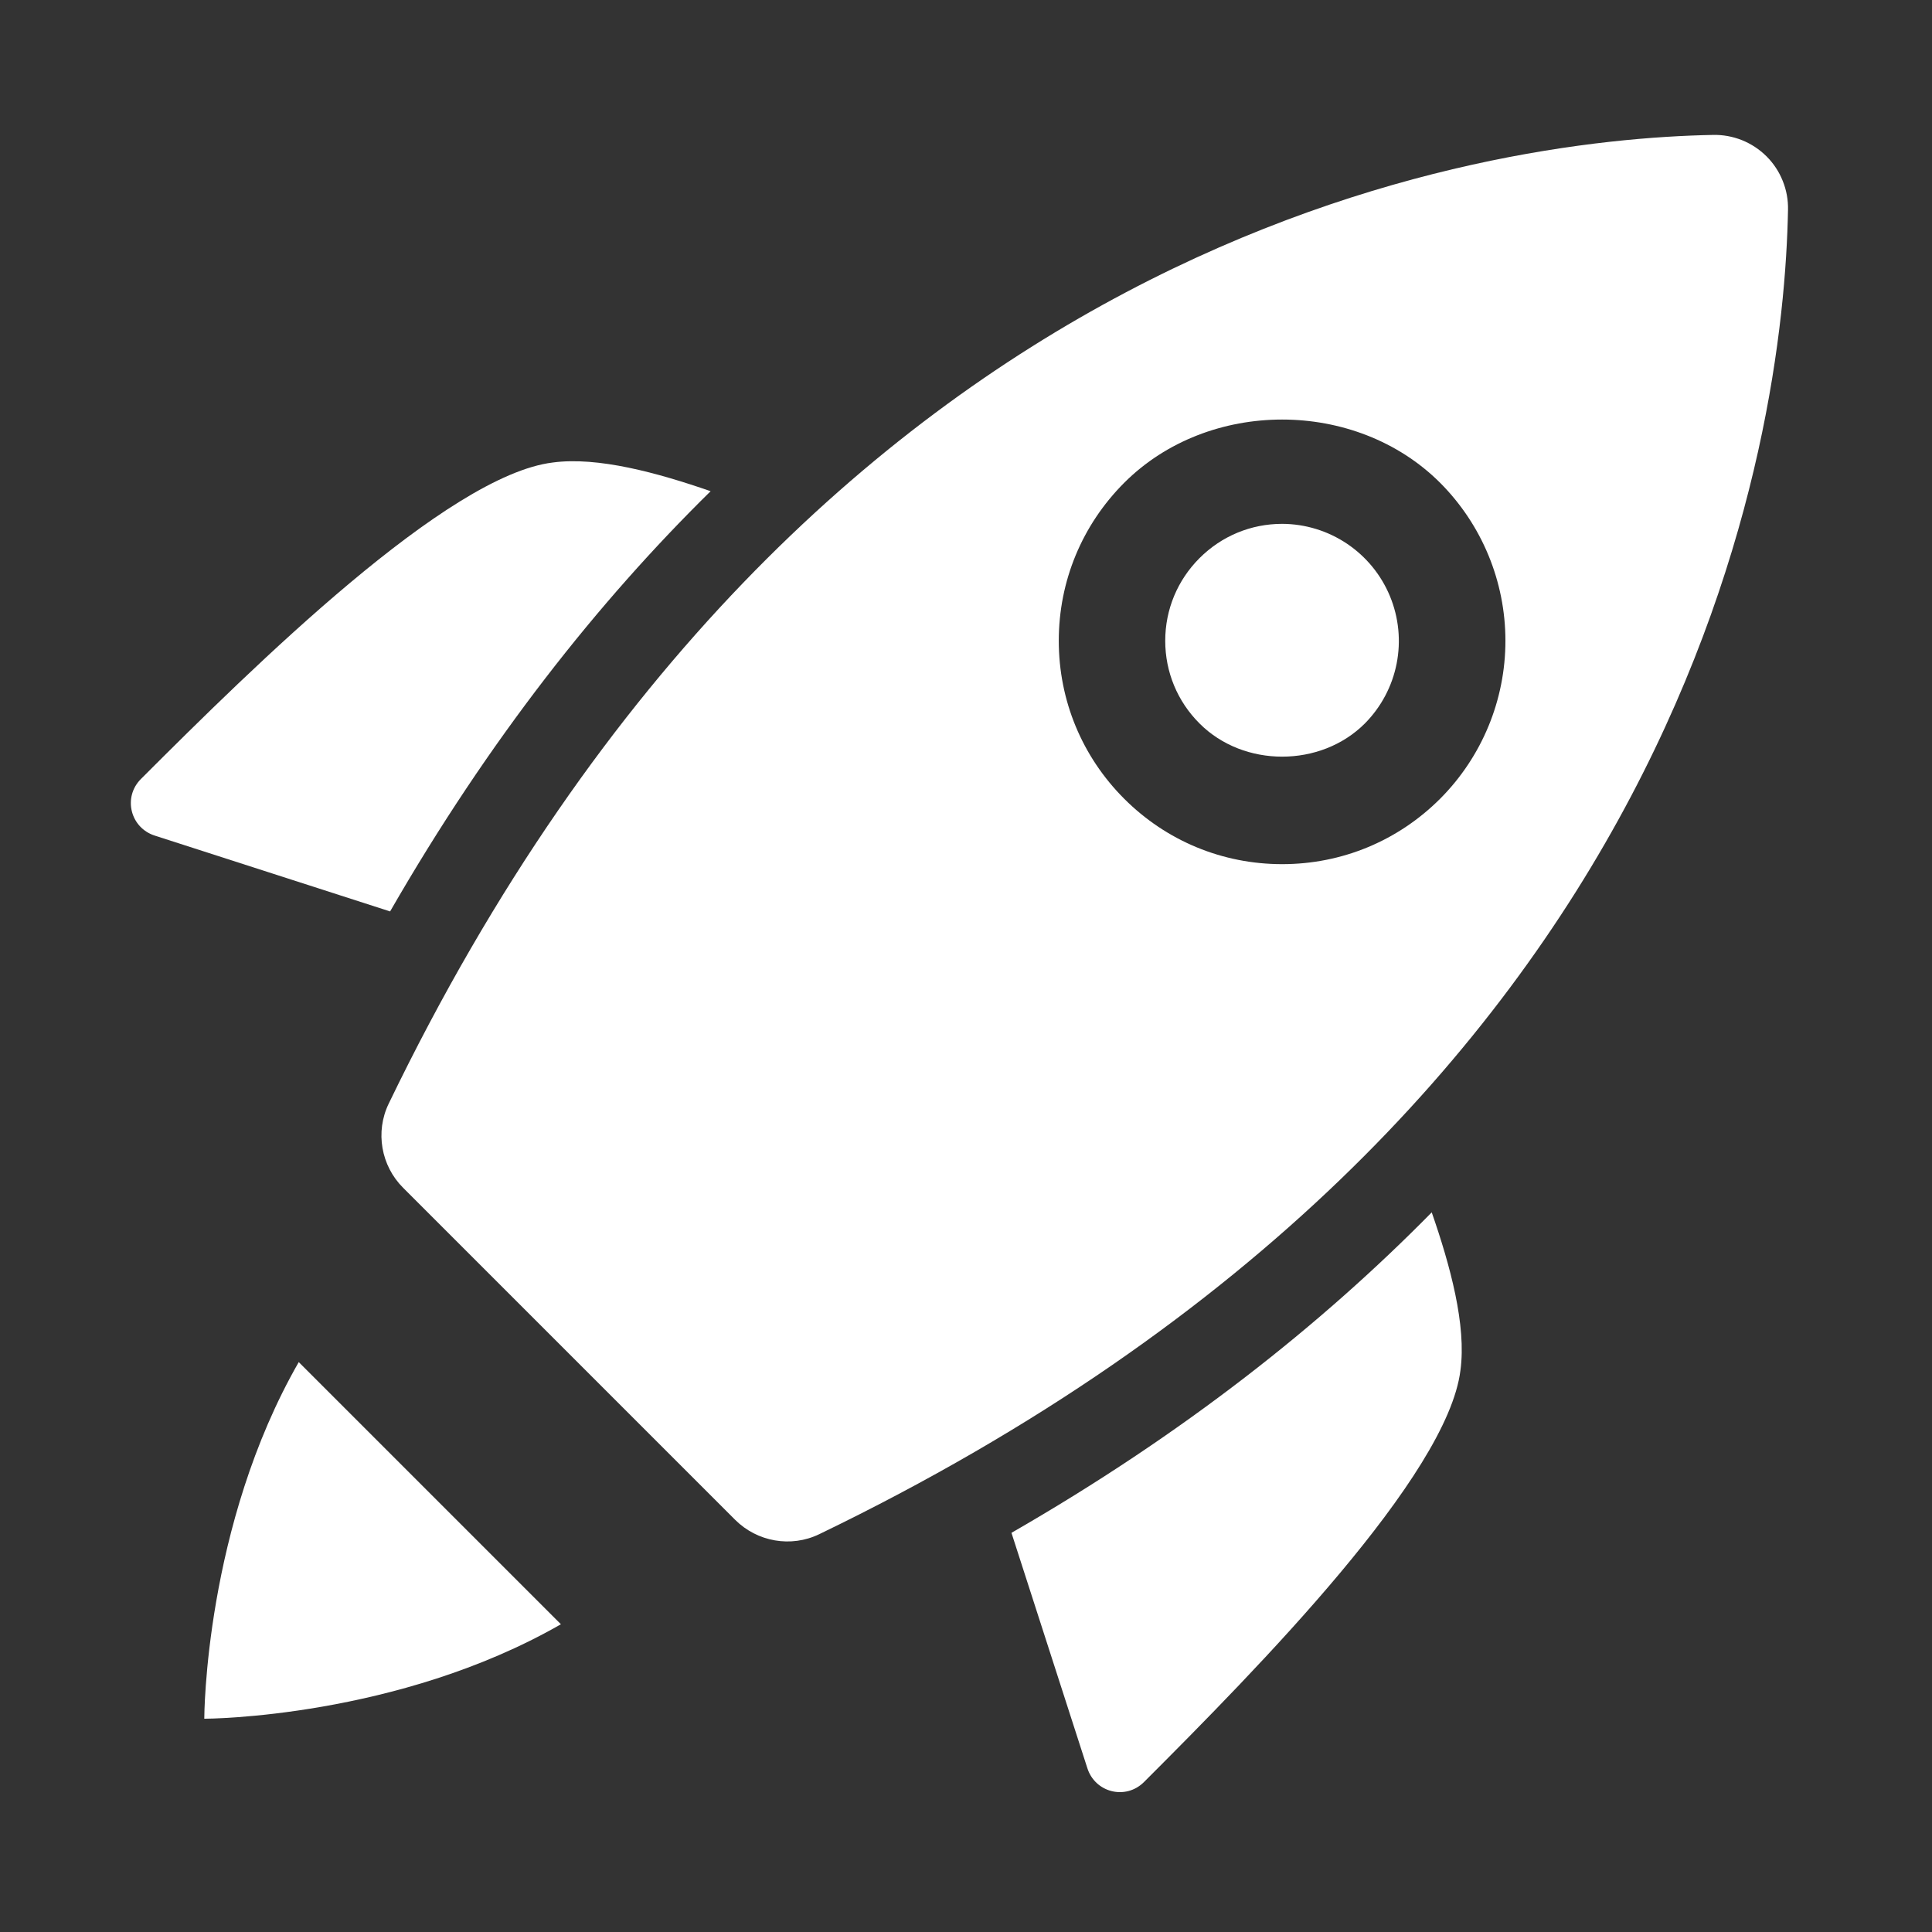 <svg width="49" height="49" viewBox="0 0 49 49" fill="none" xmlns="http://www.w3.org/2000/svg">
<rect x="0" y="0" width="49" height="49" fill="#333333" stroke="none"/>
<path d="M25.653 38.876L27.575 44.836C27.77 45.466 28.55 45.661 29.015 45.196C31.91 42.301 36.71 37.426 37.04 34.756C37.196 33.613 36.779 32.092 36.312 30.748C33.507 33.599 30.014 36.368 25.653 38.876ZM18.023 12.458C16.68 11.992 15.158 11.575 14.015 11.731C11.345 12.061 6.47 16.861 3.575 19.756C3.11 20.221 3.305 21.001 3.935 21.196L9.894 23.116C12.402 18.757 15.171 15.263 18.023 12.458ZM14.226 41.195C10.077 43.574 5.241 43.591 5.181 43.591C5.181 43.529 5.196 38.695 7.577 34.546L14.226 41.195ZM32.519 13.286C31.727 13.286 30.983 13.595 30.423 14.155C29.862 14.716 29.553 15.46 29.553 16.252C29.553 17.044 29.862 17.789 30.423 18.349C31.541 19.471 33.495 19.471 34.616 18.349C35.028 17.933 35.309 17.405 35.422 16.83C35.535 16.256 35.476 15.661 35.252 15.12C35.028 14.579 34.649 14.116 34.163 13.79C33.676 13.463 33.104 13.288 32.519 13.286Z" fill="white"/>
<path d="M43.446 3.422C37.806 3.529 20.592 5.761 9.858 27.992C9.513 28.706 9.663 29.566 10.224 30.125L18.644 38.545C19.205 39.106 20.063 39.256 20.777 38.911C43.01 28.178 45.242 10.964 45.348 5.324C45.354 5.073 45.309 4.823 45.215 4.59C45.122 4.356 44.982 4.144 44.804 3.966C44.626 3.789 44.414 3.649 44.181 3.555C43.947 3.462 43.698 3.416 43.446 3.422ZM36.525 20.258C35.454 21.328 34.032 21.917 32.519 21.917C31.005 21.917 29.582 21.328 28.512 20.258C27.443 19.189 26.853 17.765 26.853 16.252C26.853 14.738 27.444 13.315 28.512 12.245C30.651 10.106 34.383 10.106 36.525 12.245C37.586 13.309 38.181 14.75 38.181 16.252C38.181 17.754 37.586 19.194 36.525 20.258Z" fill="white"/>
</svg>
